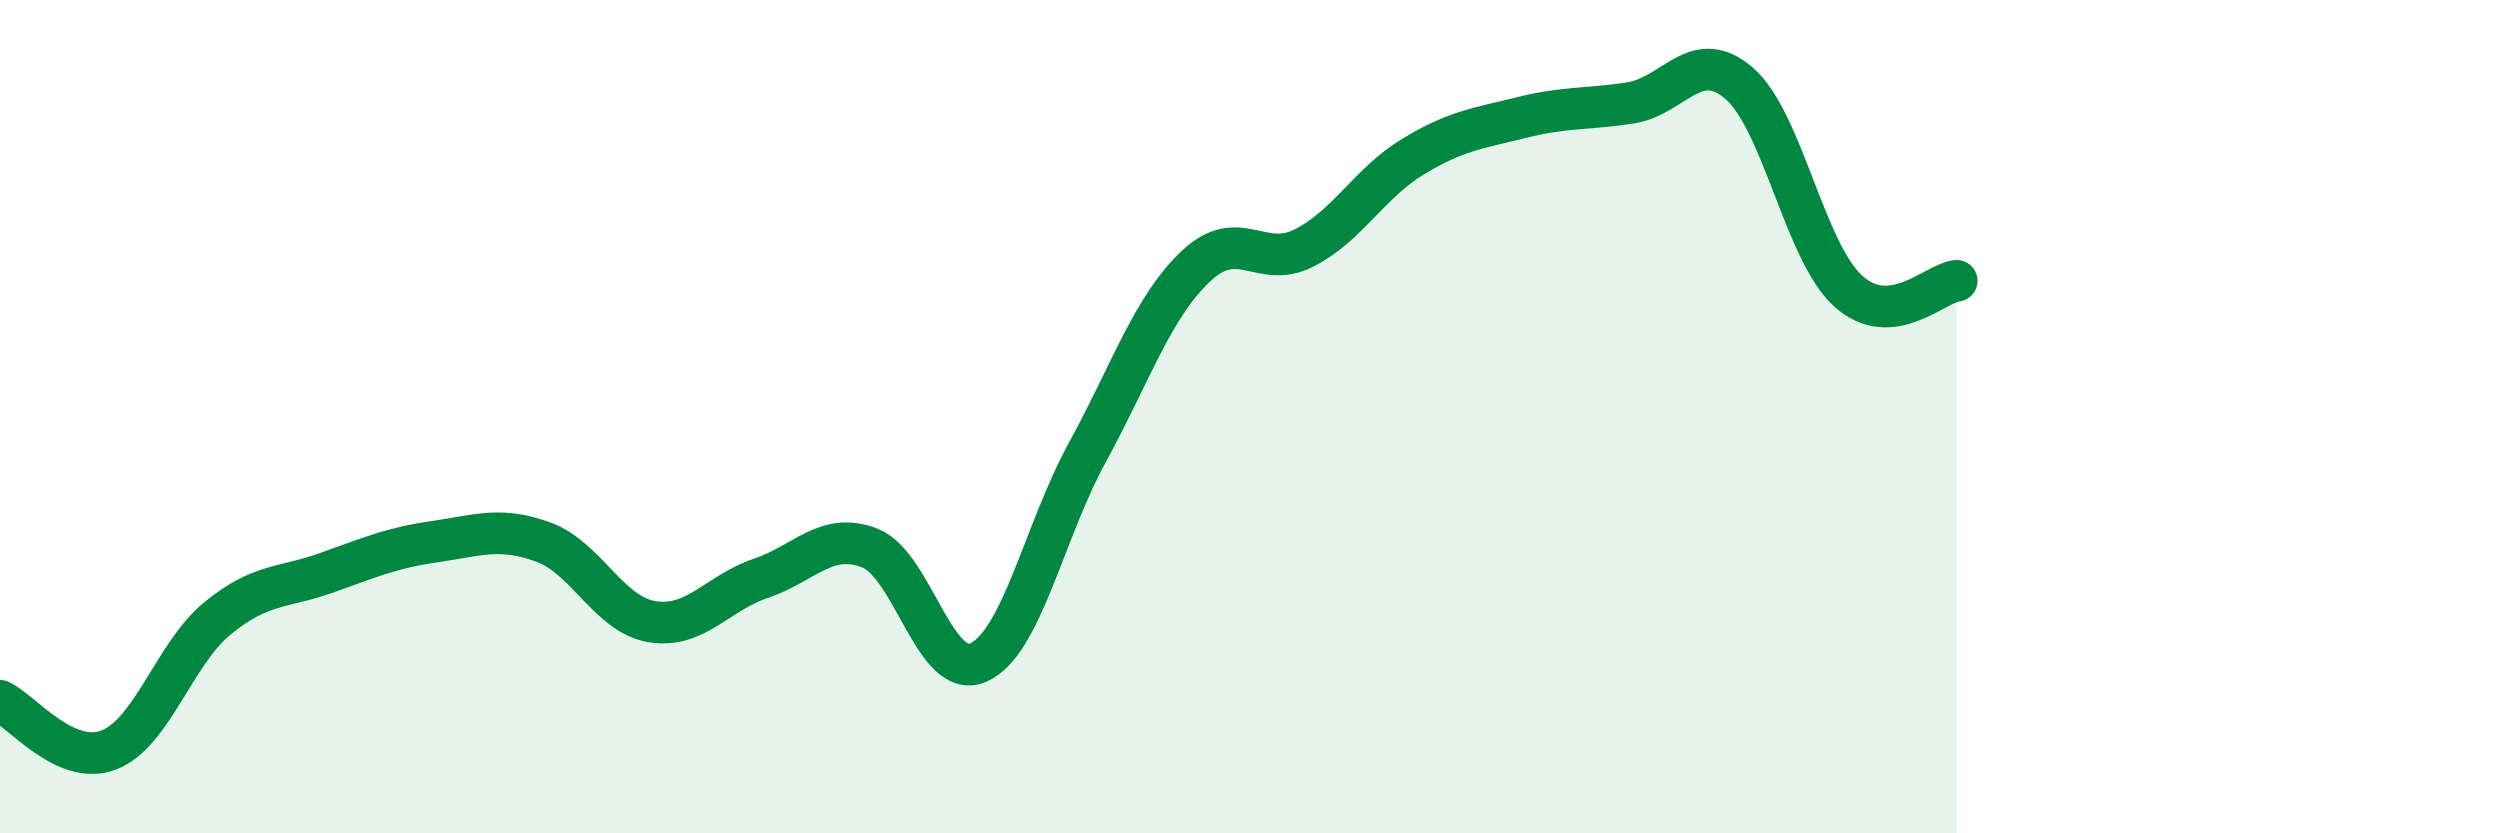
    <svg width="60" height="20" viewBox="0 0 60 20" xmlns="http://www.w3.org/2000/svg">
      <path
        d="M 0,16.82 C 0.52,17.06 1.57,18.4 2.61,18 C 3.65,17.6 4.18,15.69 5.22,14.84 C 6.26,13.99 6.79,14.12 7.83,13.75 C 8.87,13.38 9.39,13.15 10.43,13 C 11.47,12.85 12,12.63 13.04,13.01 C 14.08,13.39 14.61,14.75 15.65,14.92 C 16.69,15.09 17.22,14.23 18.26,13.88 C 19.3,13.53 19.83,12.75 20.87,13.15 C 21.91,13.55 22.44,16.36 23.48,15.9 C 24.52,15.44 25.05,12.77 26.09,10.87 C 27.13,8.97 27.66,7.37 28.7,6.39 C 29.74,5.41 30.26,6.48 31.3,5.95 C 32.34,5.42 32.87,4.39 33.91,3.76 C 34.95,3.13 35.48,3.08 36.52,2.82 C 37.56,2.56 38.09,2.63 39.13,2.47 C 40.17,2.31 40.7,1.1 41.74,2 C 42.78,2.9 43.31,6.03 44.35,6.98 C 45.39,7.93 46.44,6.79 46.96,6.74L46.96 20L0 20Z"
        fill="#008740"
        opacity="0.1"
        stroke-linecap="round"
        stroke-linejoin="round"
      />
      <path
        d="M 0,16.82 C 0.52,17.06 1.57,18.4 2.61,18 C 3.65,17.6 4.18,15.69 5.22,14.84 C 6.26,13.99 6.79,14.12 7.83,13.75 C 8.87,13.38 9.39,13.15 10.43,13 C 11.47,12.85 12,12.63 13.04,13.01 C 14.08,13.39 14.61,14.75 15.65,14.92 C 16.69,15.09 17.22,14.23 18.26,13.88 C 19.3,13.53 19.83,12.75 20.87,13.15 C 21.91,13.55 22.44,16.36 23.48,15.9 C 24.52,15.44 25.05,12.77 26.09,10.87 C 27.13,8.97 27.66,7.37 28.7,6.39 C 29.74,5.41 30.26,6.48 31.3,5.95 C 32.34,5.42 32.87,4.39 33.91,3.76 C 34.95,3.13 35.48,3.08 36.52,2.82 C 37.56,2.56 38.09,2.63 39.13,2.47 C 40.17,2.31 40.7,1.1 41.74,2 C 42.78,2.9 43.31,6.03 44.35,6.98 C 45.39,7.93 46.44,6.79 46.96,6.74"
        stroke="#008740"
        stroke-width="1"
        fill="none"
        stroke-linecap="round"
        stroke-linejoin="round"
      />
    </svg>
  